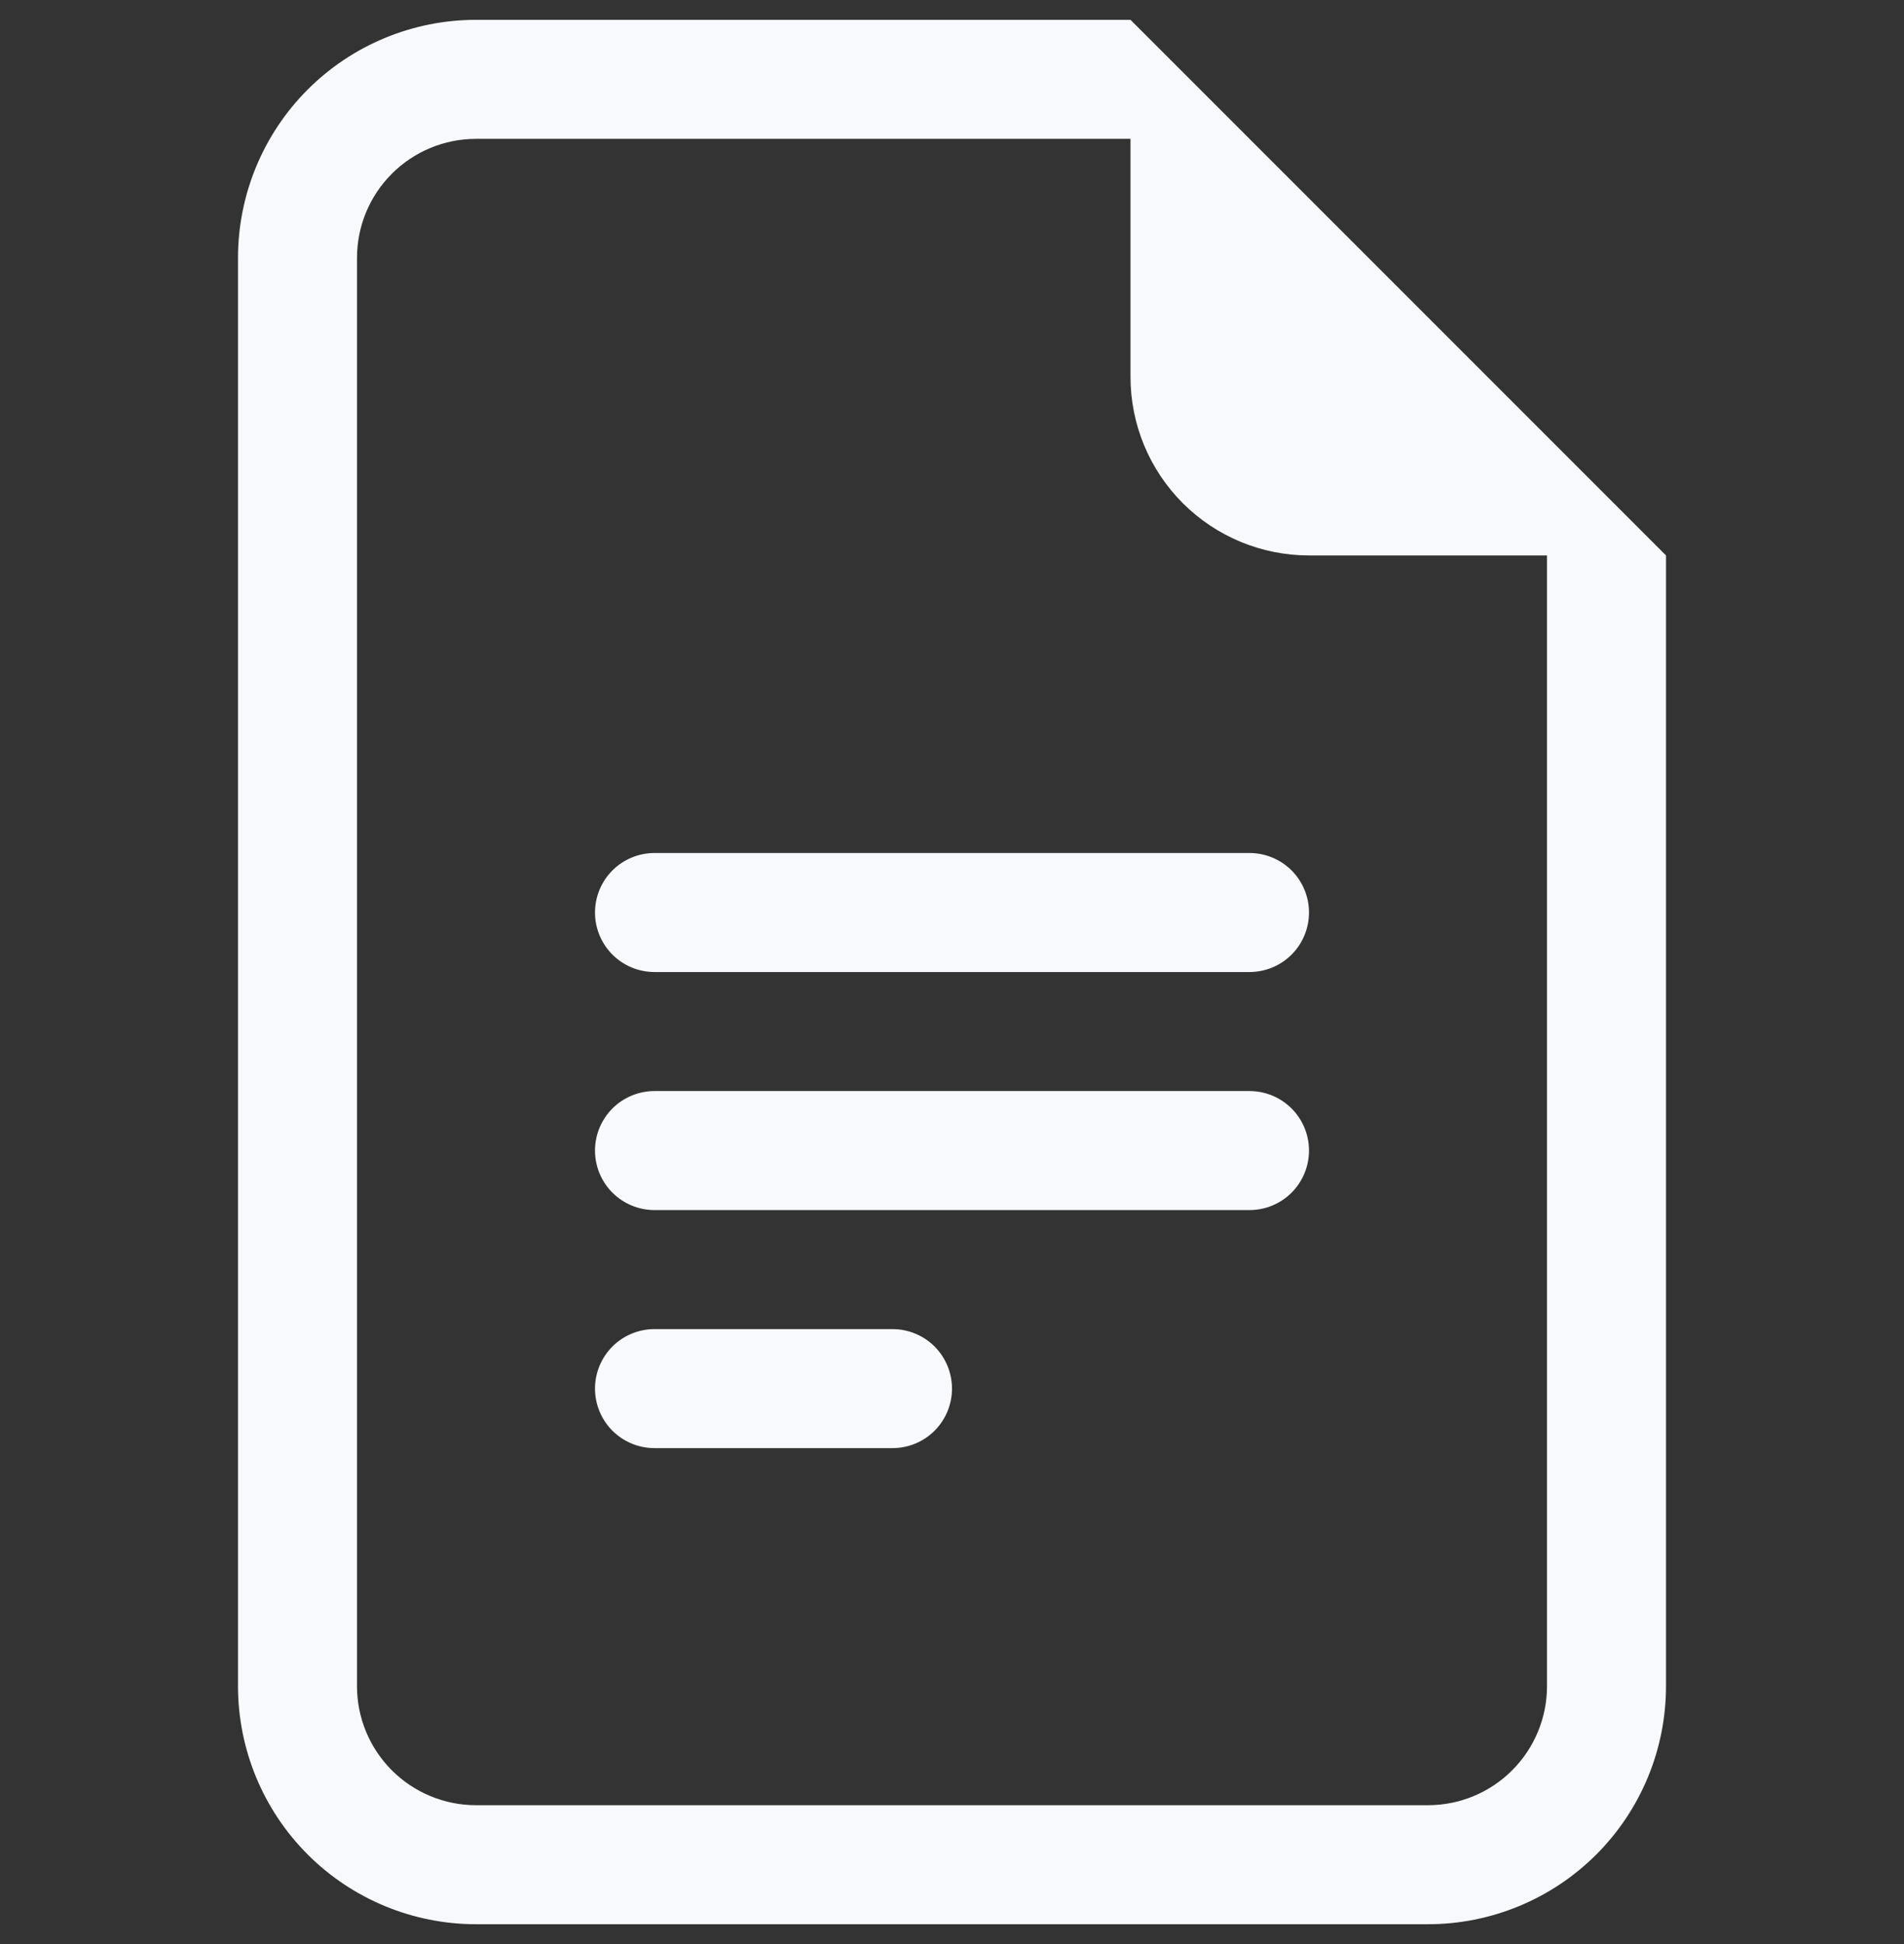 <svg width="48" height="49" viewBox="0 0 48 49" fill="none" xmlns="http://www.w3.org/2000/svg">
<rect x="0" y="0" width="48" height="49" fill="#333333" stroke="none"/>
<g clip-path="url(#clip0_72_2545)">
<path d="M16.5 21.5C16.102 21.5 15.721 21.658 15.439 21.939C15.158 22.221 15 22.602 15 23C15 23.398 15.158 23.779 15.439 24.061C15.721 24.342 16.102 24.5 16.5 24.5H31.5C31.898 24.5 32.279 24.342 32.561 24.061C32.842 23.779 33 23.398 33 23C33 22.602 32.842 22.221 32.561 21.939C32.279 21.658 31.898 21.5 31.5 21.5H16.5ZM15 29C15 28.602 15.158 28.221 15.439 27.939C15.721 27.658 16.102 27.5 16.5 27.5H31.5C31.898 27.5 32.279 27.658 32.561 27.939C32.842 28.221 33 28.602 33 29C33 29.398 32.842 29.779 32.561 30.061C32.279 30.342 31.898 30.5 31.5 30.5H16.5C16.102 30.5 15.721 30.342 15.439 30.061C15.158 29.779 15 29.398 15 29ZM15 35C15 34.602 15.158 34.221 15.439 33.939C15.721 33.658 16.102 33.5 16.5 33.5H22.5C22.898 33.5 23.279 33.658 23.561 33.939C23.842 34.221 24 34.602 24 35C24 35.398 23.842 35.779 23.561 36.061C23.279 36.342 22.898 36.5 22.5 36.5H16.5C16.102 36.5 15.721 36.342 15.439 36.061C15.158 35.779 15 35.398 15 35Z" fill="#F7F9FC"/>
<path d="M28.5 0.5H12C10.409 0.5 8.883 1.132 7.757 2.257C6.632 3.383 6 4.909 6 6.5V42.5C6 44.091 6.632 45.617 7.757 46.743C8.883 47.868 10.409 48.5 12 48.5H36C37.591 48.5 39.117 47.868 40.243 46.743C41.368 45.617 42 44.091 42 42.5V14L28.5 0.5ZM28.5 3.5V9.5C28.5 10.694 28.974 11.838 29.818 12.682C30.662 13.526 31.806 14 33 14H39V42.5C39 43.296 38.684 44.059 38.121 44.621C37.559 45.184 36.796 45.5 36 45.5H12C11.204 45.5 10.441 45.184 9.879 44.621C9.316 44.059 9 43.296 9 42.5V6.5C9 5.704 9.316 4.941 9.879 4.379C10.441 3.816 11.204 3.5 12 3.5H28.5Z" fill="#F7F9FC"/>
</g>
<defs>
<clipPath id="clip0_72_2545">
<rect width="48" height="48" fill="white" transform="translate(0 0.5)"/>
</clipPath>
</defs>
</svg>
